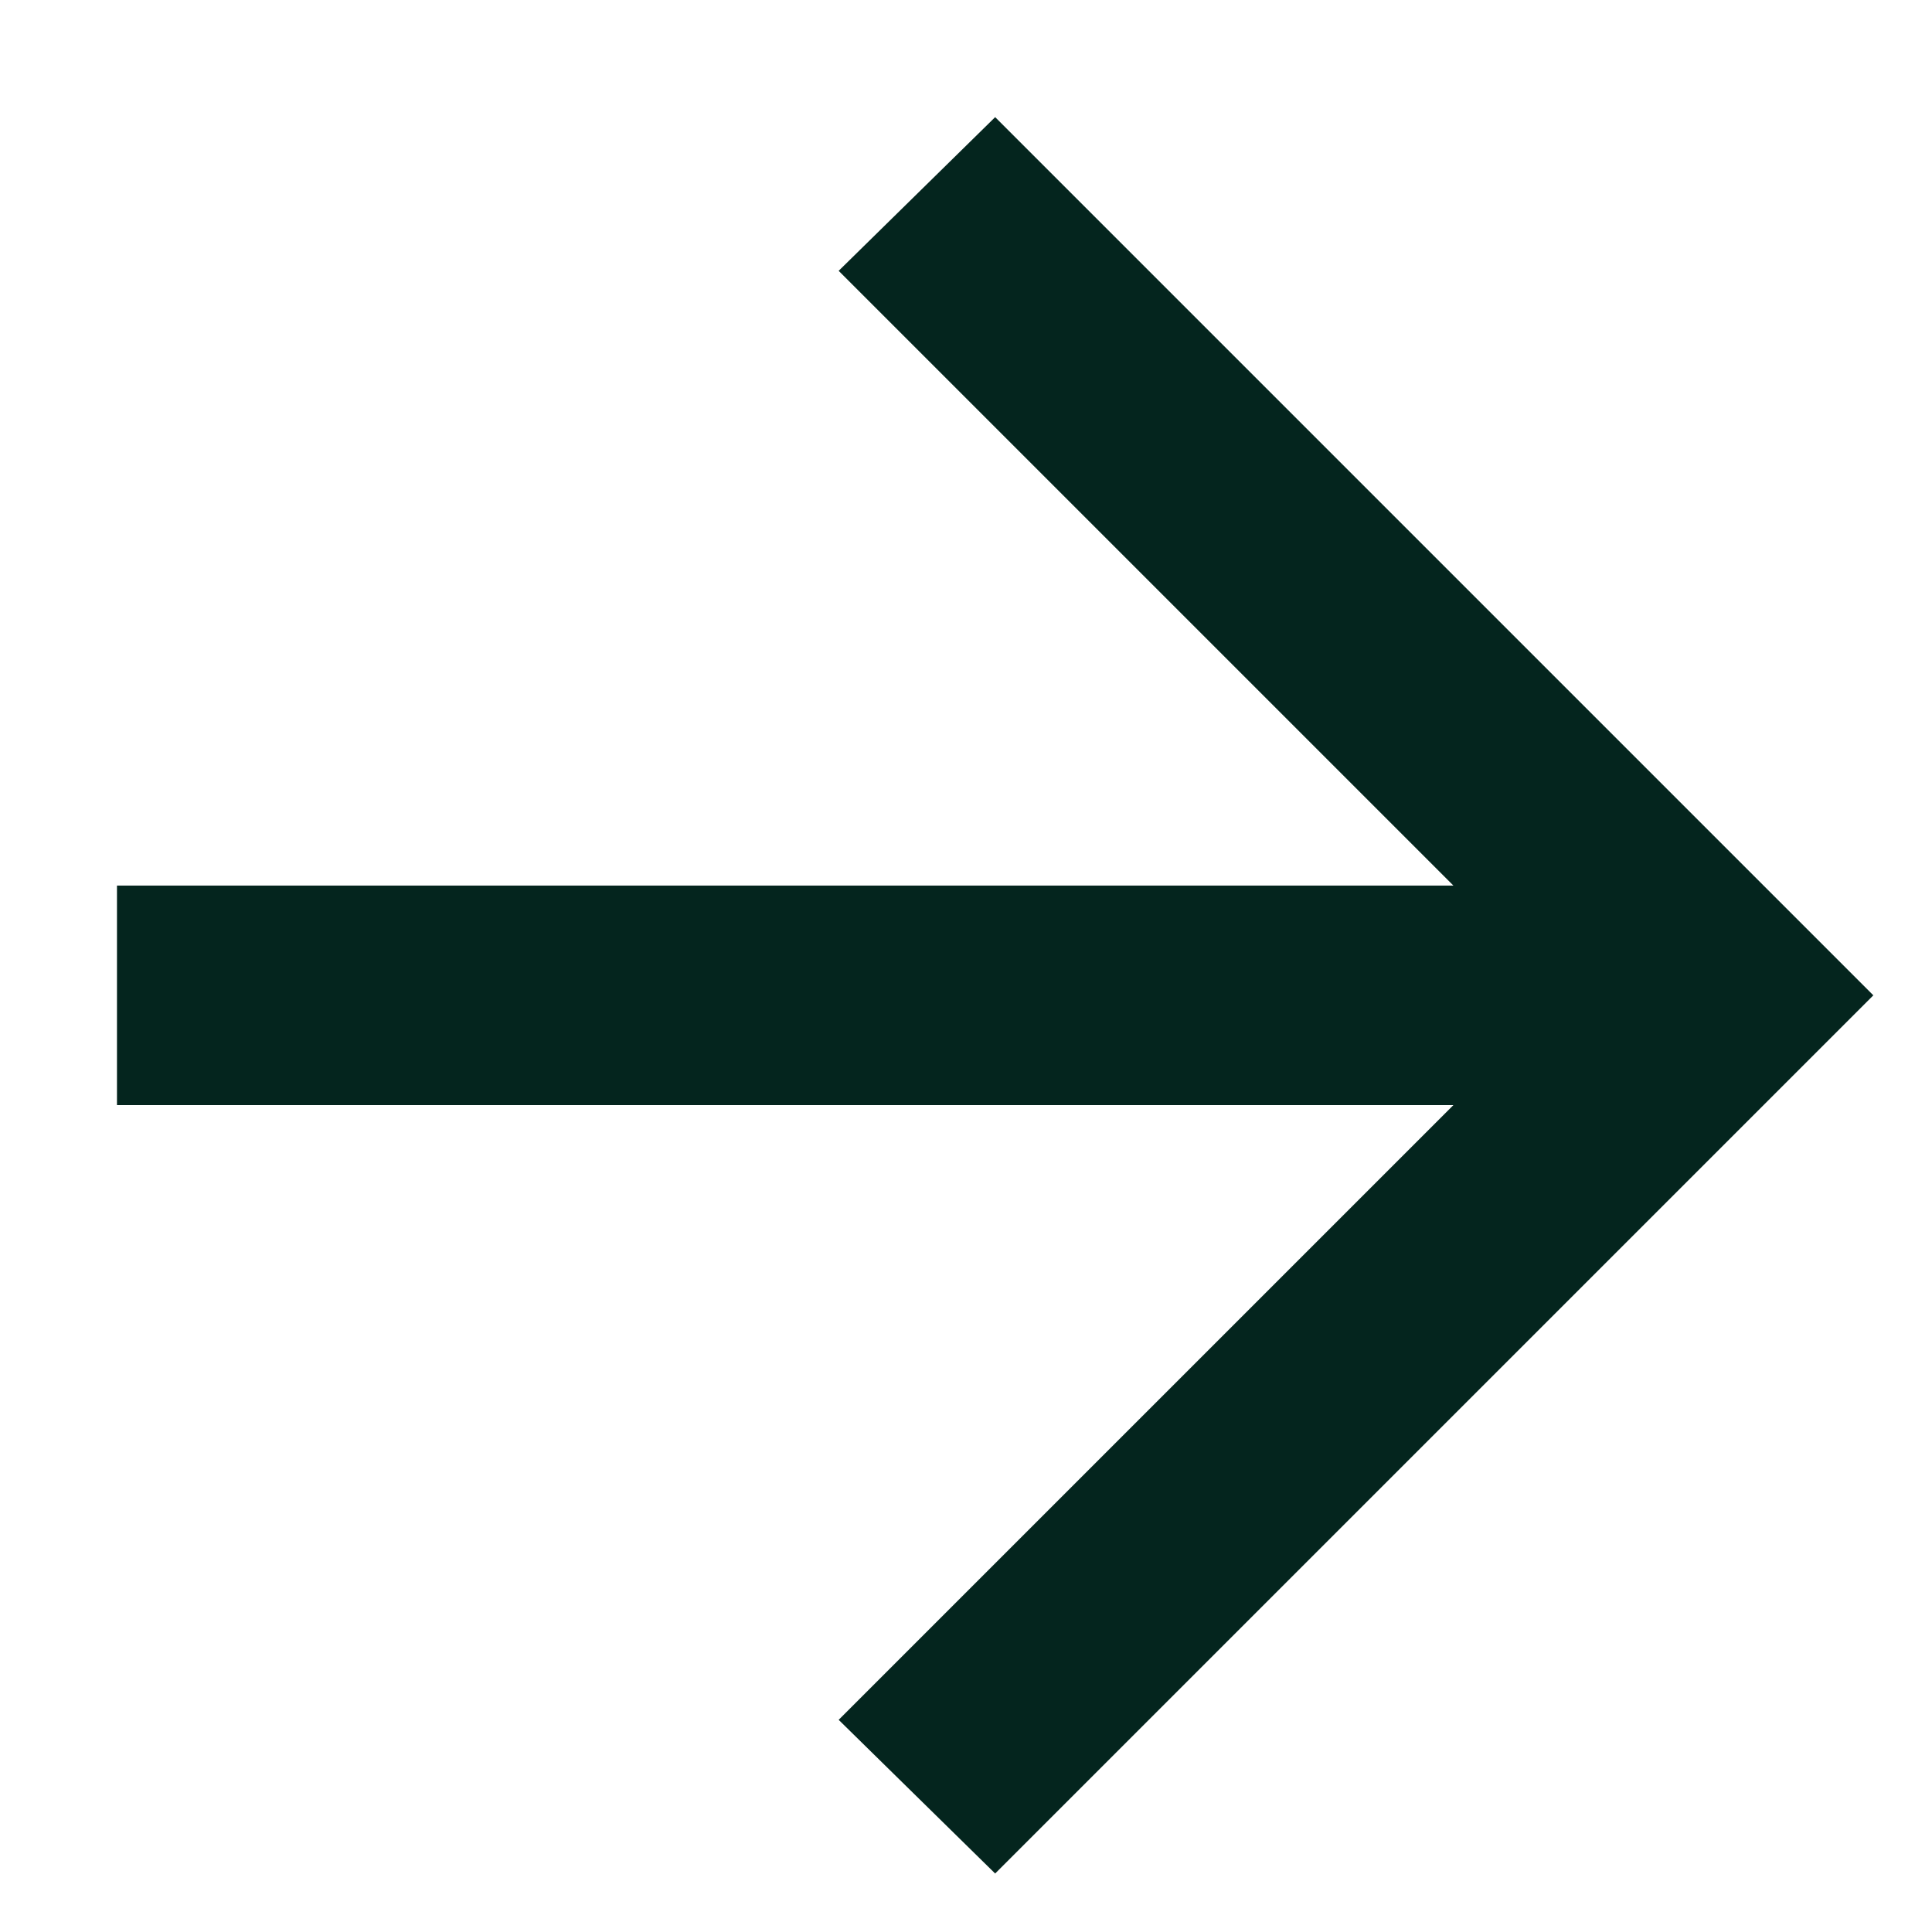 <svg width="11" height="11" viewBox="0 0 11 11" fill="none" xmlns="http://www.w3.org/2000/svg">
<path d="M5.666 10.667L4.775 9.792L8.275 6.292H0.666V5.042H8.275L4.775 1.542L5.666 0.667L10.666 5.667L5.666 10.667Z" fill="#04251E"/>
</svg>
